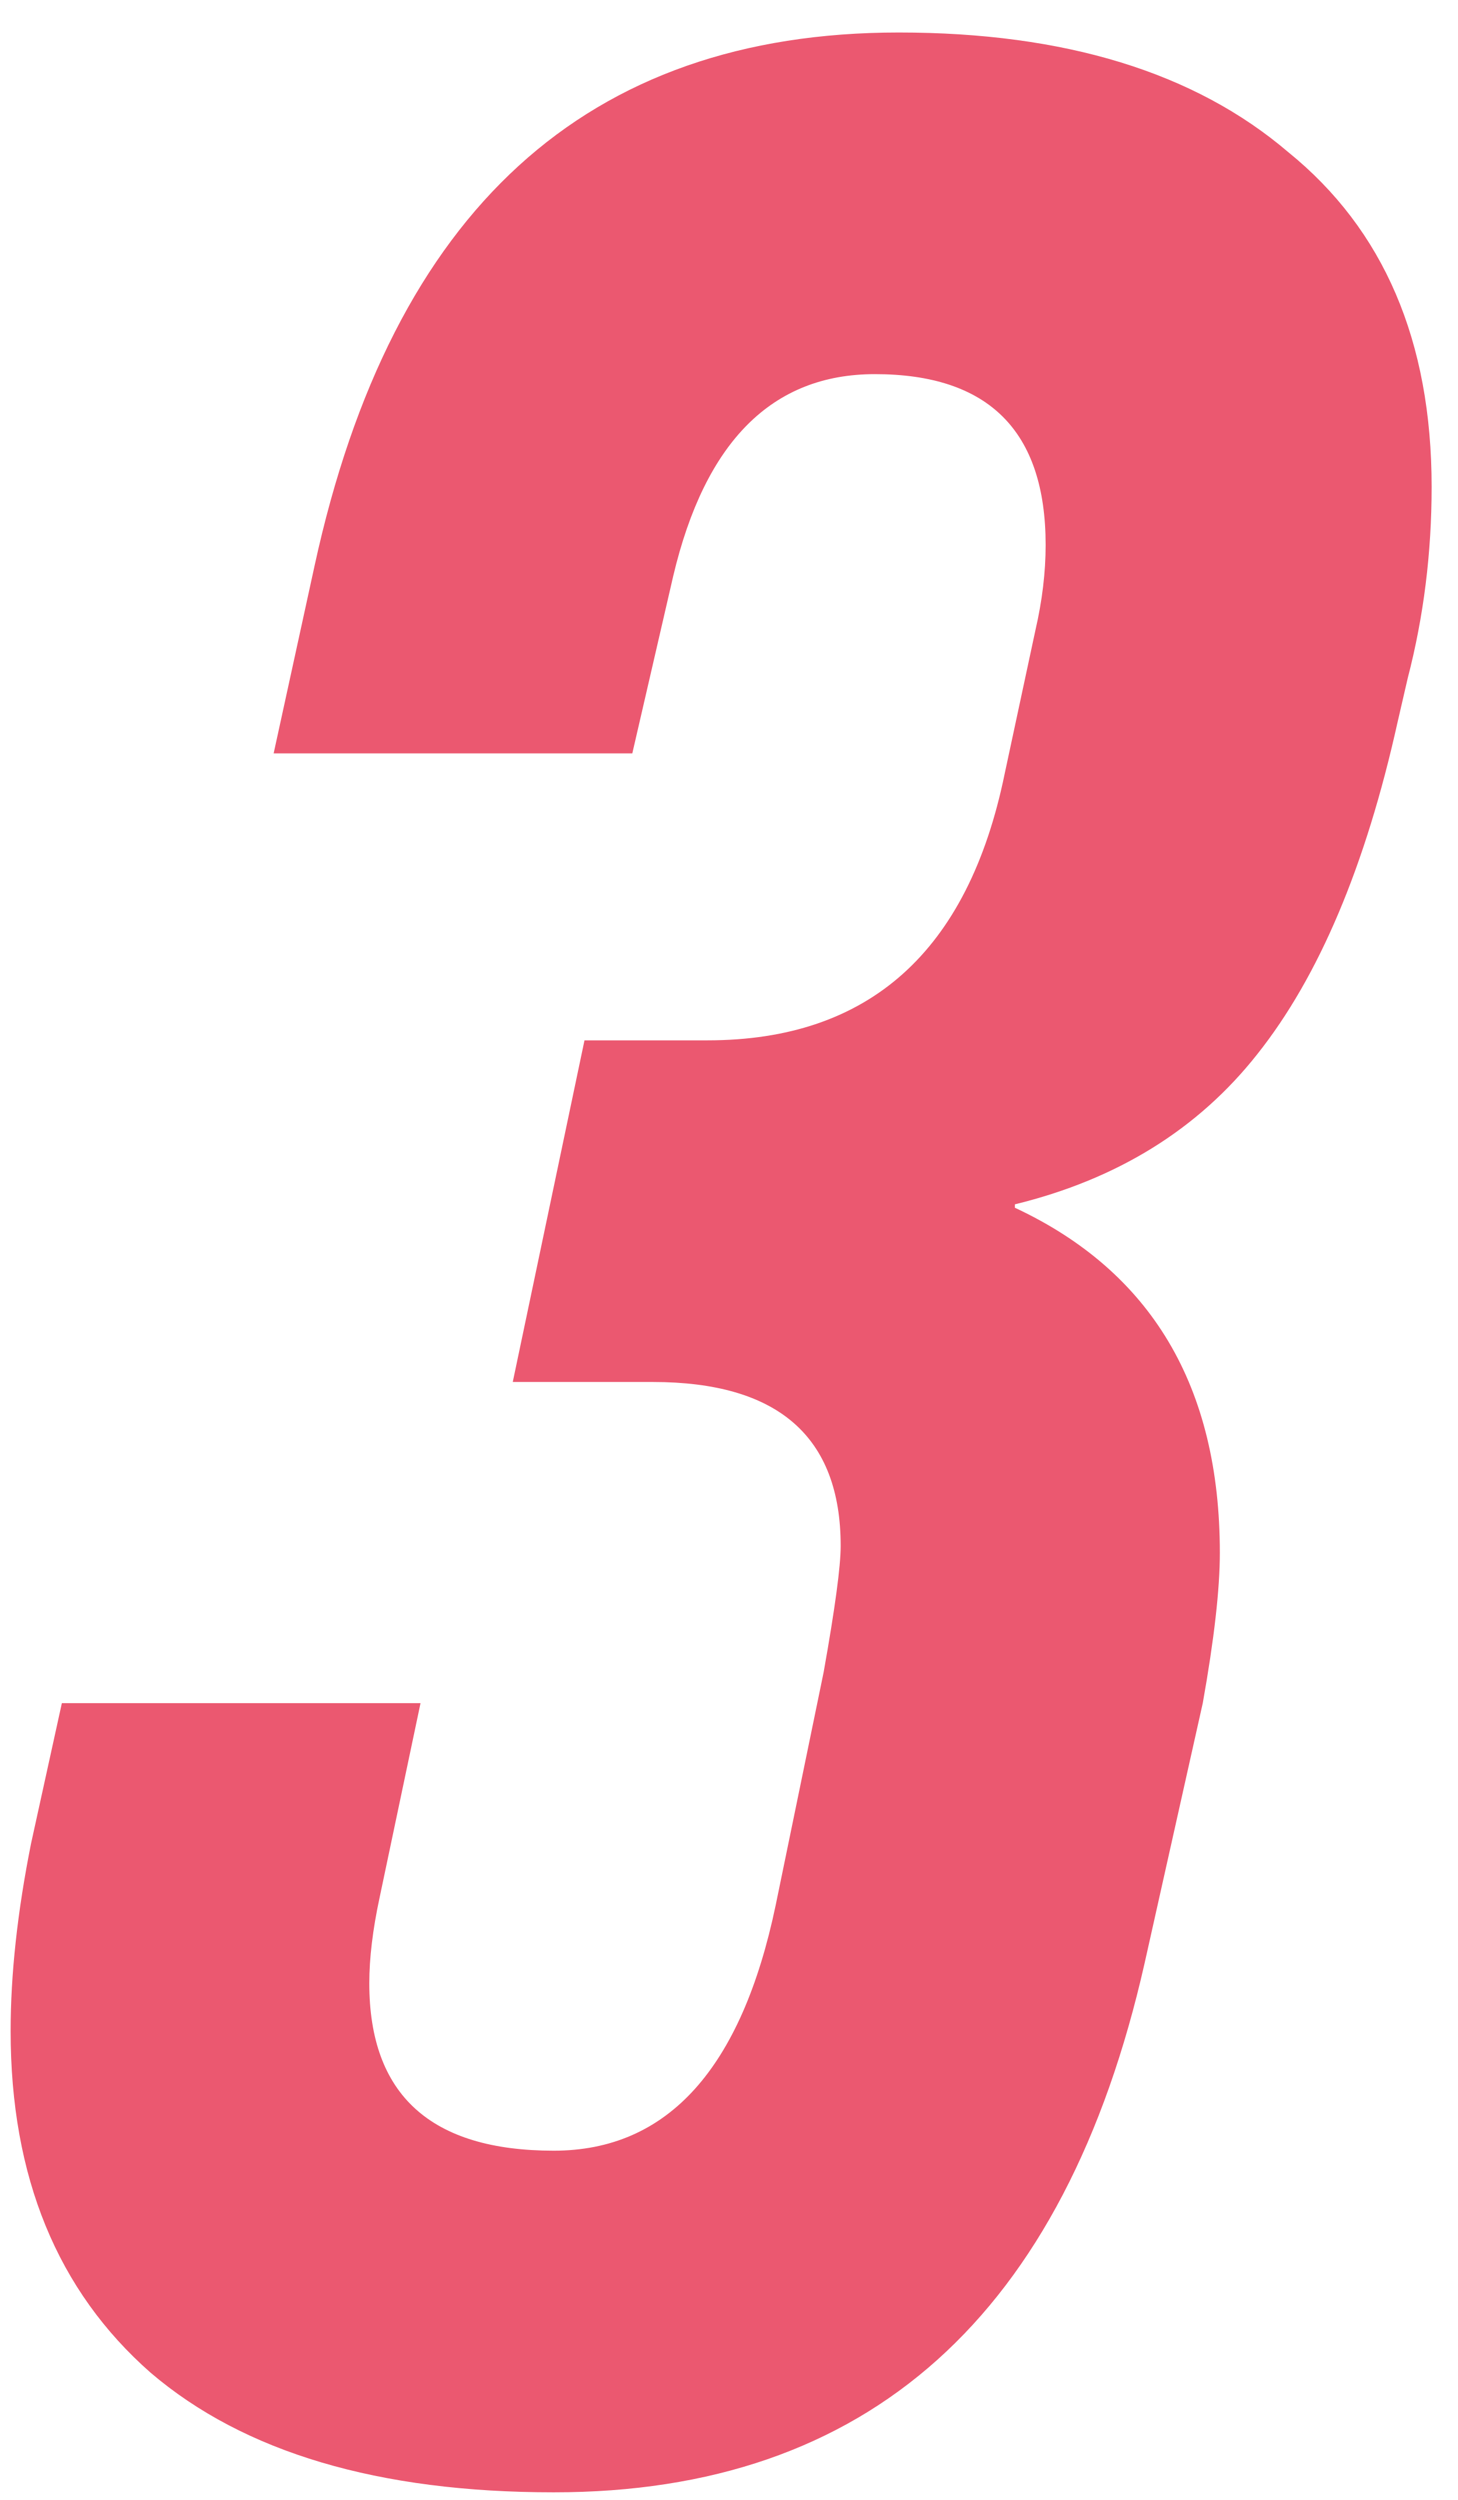 <?xml version="1.0" encoding="UTF-8"?> <svg xmlns="http://www.w3.org/2000/svg" width="35" height="60" viewBox="0 0 35 60" fill="none"> <path d="M13.293 59.82C9.084 59.82 5.858 58.863 3.617 56.95C1.376 54.982 0.255 52.249 0.255 48.75C0.255 47.383 0.419 45.88 0.747 44.24L1.485 40.878H10.095L9.111 45.552C8.947 46.317 8.865 47.001 8.865 47.602C8.865 50.281 10.341 51.62 13.293 51.62C16.026 51.62 17.803 49.652 18.623 45.716L19.771 40.14C20.044 38.609 20.181 37.598 20.181 37.106C20.181 34.482 18.678 33.17 15.671 33.17H12.309L14.031 24.97H16.983C20.864 24.97 23.242 22.838 24.117 18.574L24.855 15.13C25.019 14.419 25.101 13.736 25.101 13.08C25.101 10.347 23.734 8.98 21.001 8.98C18.541 8.98 16.928 10.593 16.163 13.818L15.179 18.082H6.569L7.553 13.572C9.412 5.044 14.086 0.78 21.575 0.78C25.566 0.78 28.682 1.737 30.923 3.65C33.219 5.509 34.367 8.187 34.367 11.686C34.367 13.271 34.176 14.802 33.793 16.278L33.547 17.344C32.782 20.788 31.661 23.439 30.185 25.298C28.764 27.102 26.823 28.305 24.363 28.906V28.988C27.643 30.519 29.283 33.279 29.283 37.27C29.283 38.145 29.146 39.347 28.873 40.878L27.479 47.11C25.566 55.583 20.837 59.82 13.293 59.82Z" fill="#EB5870"></path> </svg> 